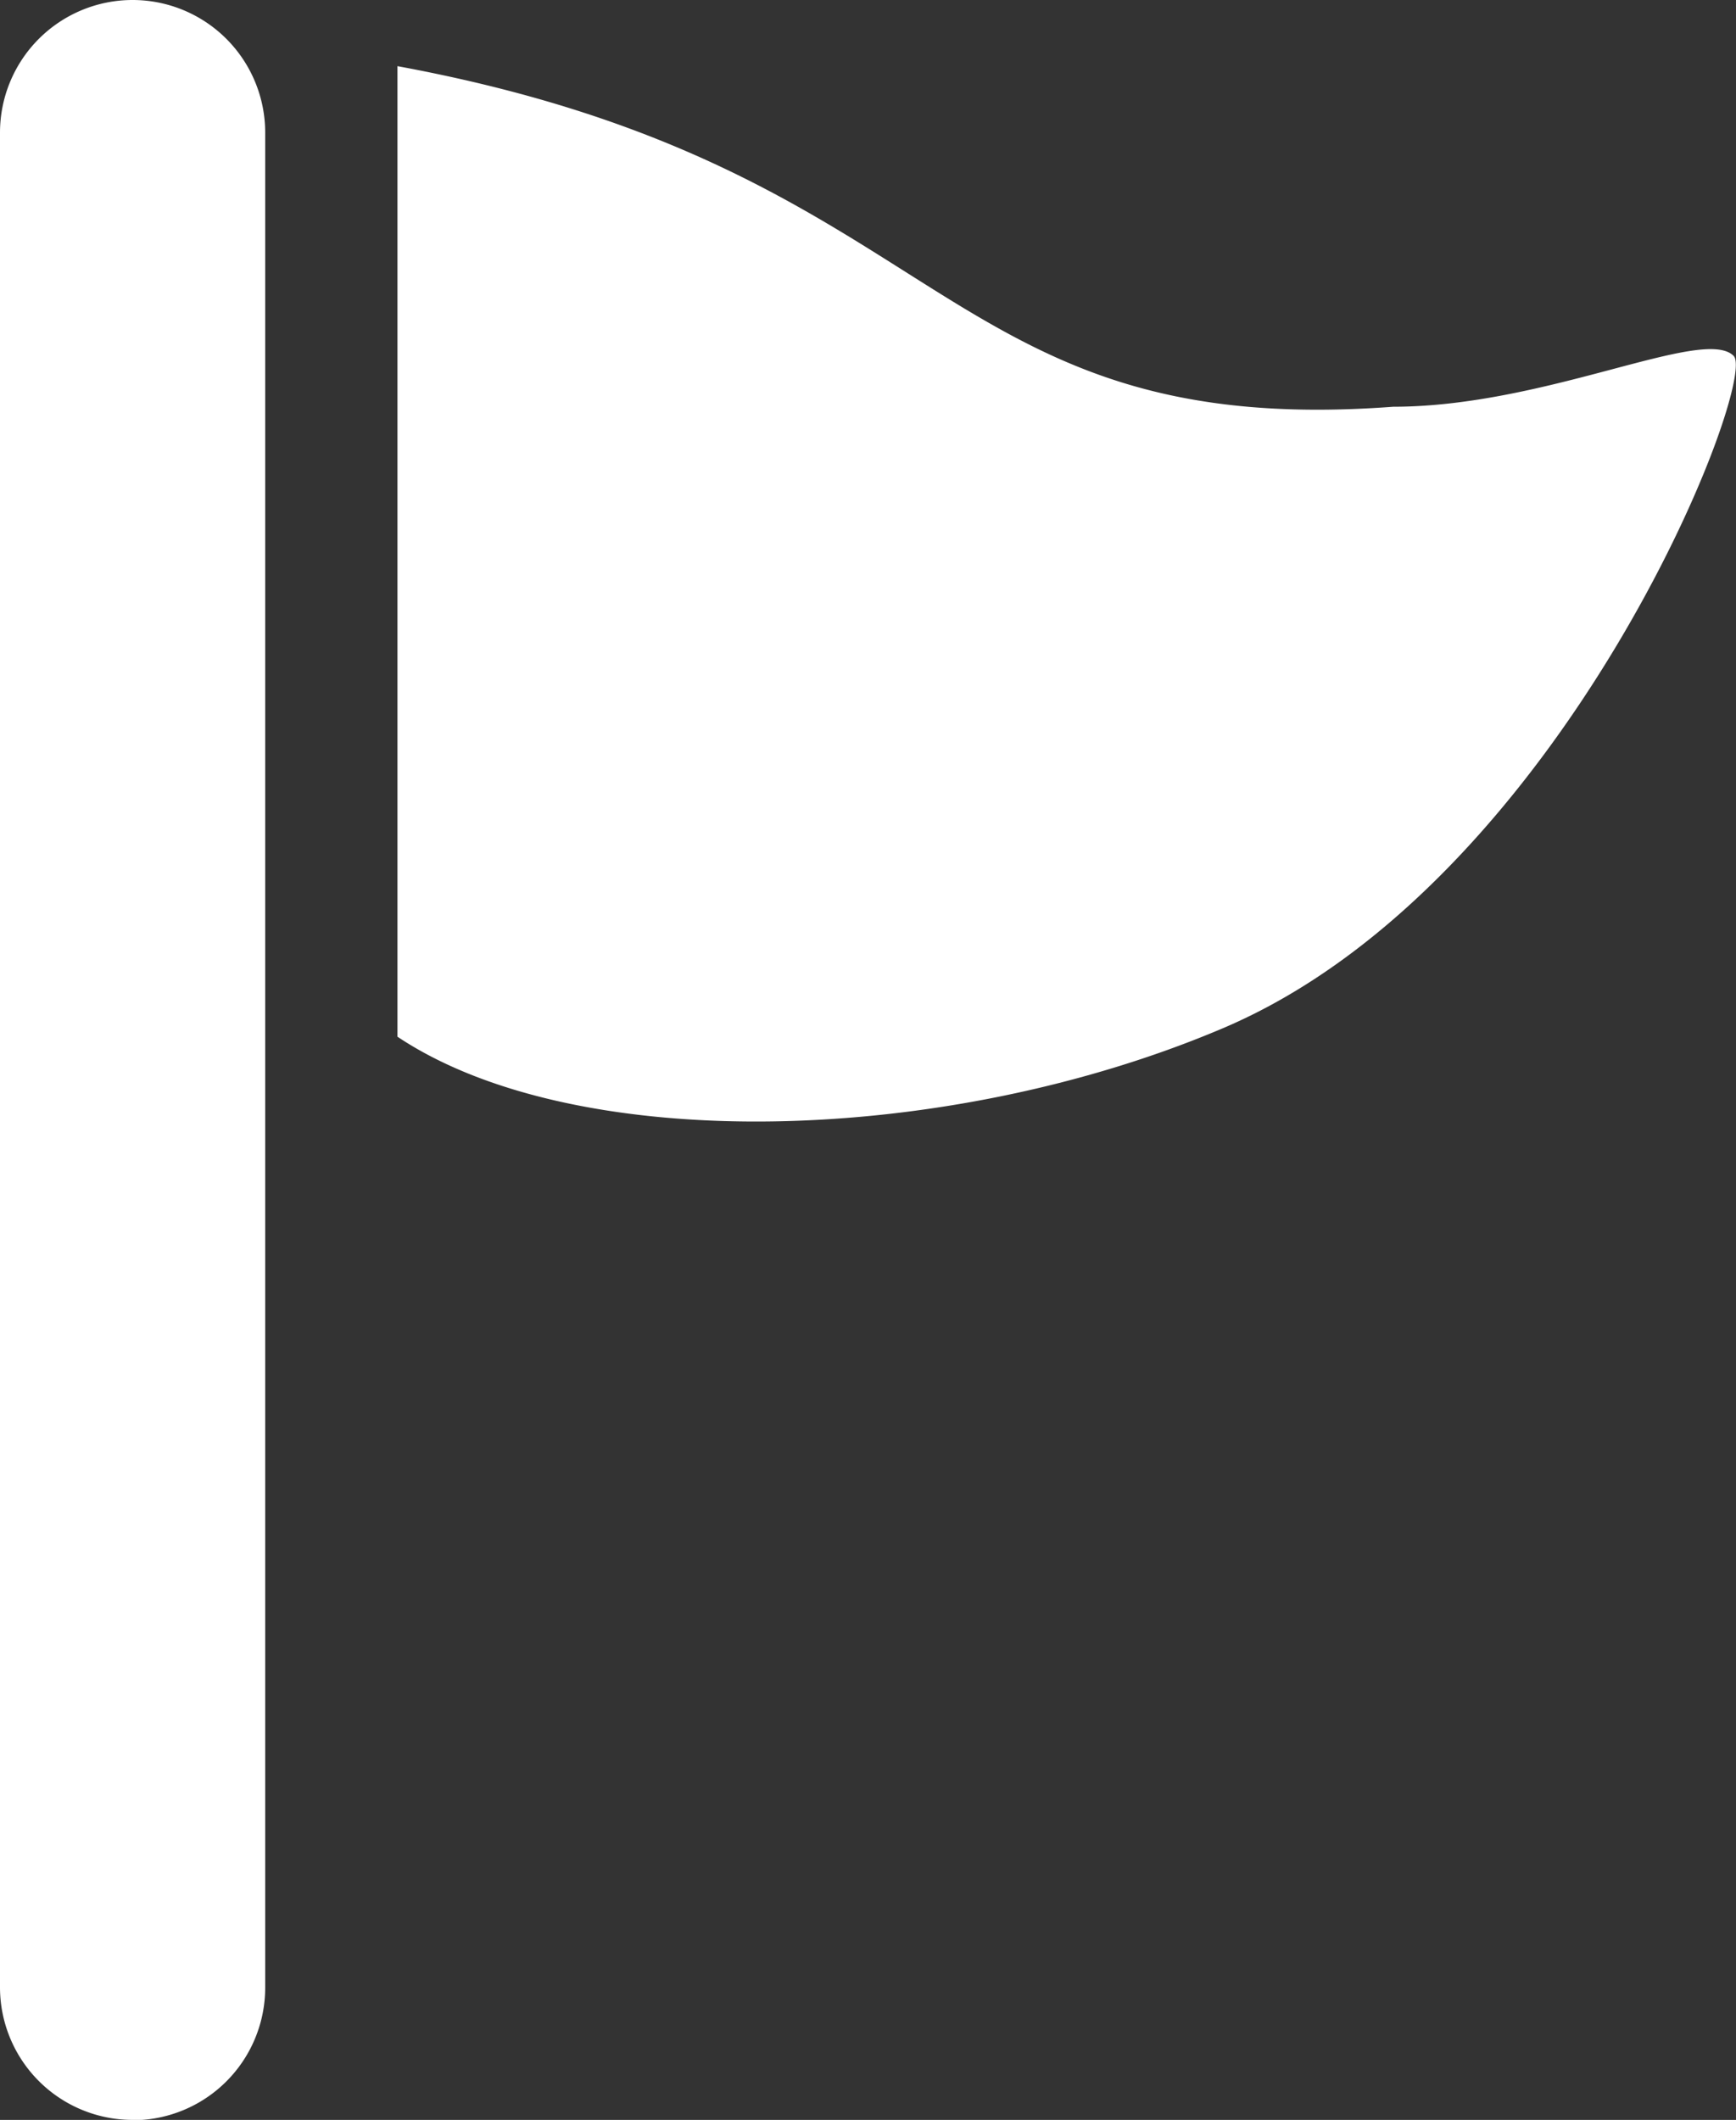 <svg xmlns="http://www.w3.org/2000/svg" viewBox="0 0 51.19 62.49"><rect x="0" y="0" width="51.19" height="62.49" fill="#333333" stroke="none"/><path d="M11.72 1.95C28.03 4.96 27.53 13 41.08 11.99c4.52 0 9.15-2.39 10.04-1.5.75.75-5.02 15.56-15.06 19.82-8.19 3.48-19.08 3.76-24.34.25zM3.91 62.49A3.91 3.91 0 0 1 0 58.58V3.91a3.91 3.91 0 1 1 7.82 0v54.68a3.91 3.91 0 0 1-3.91 3.91Z" style="fill:#fff;stroke-width:0"/></svg>